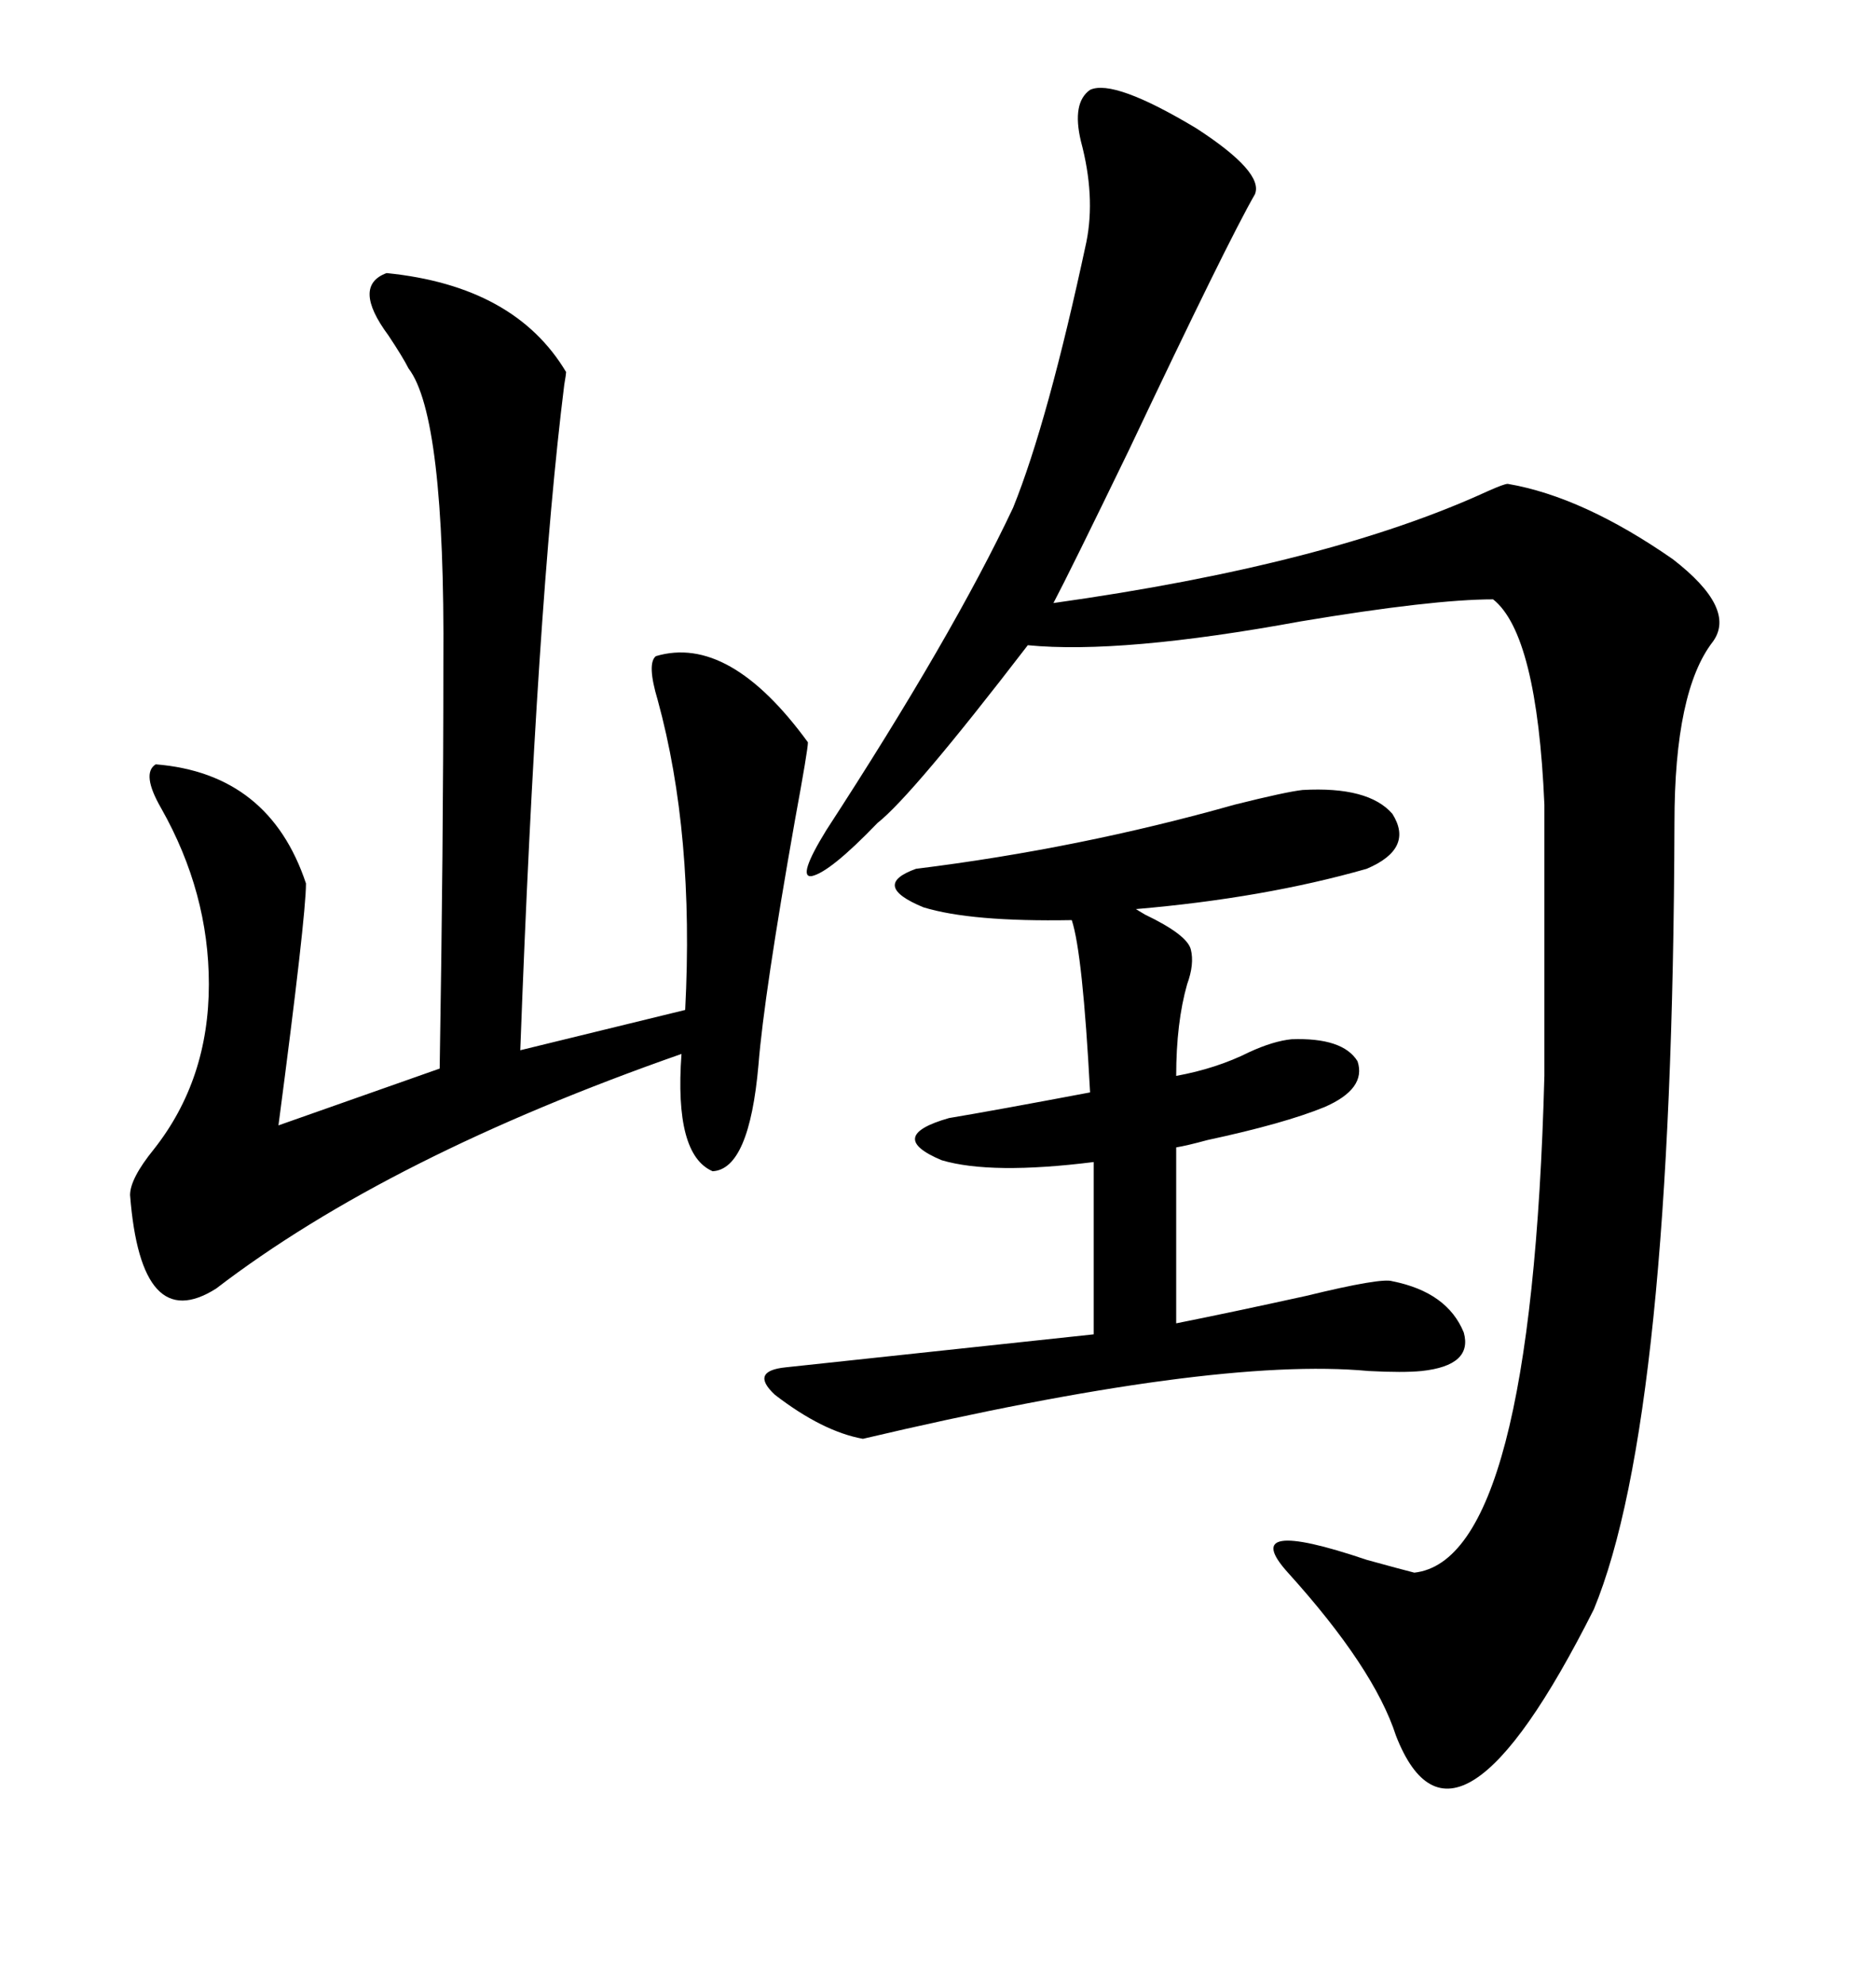<svg xmlns="http://www.w3.org/2000/svg" xmlns:xlink="http://www.w3.org/1999/xlink" width="300" height="317.285"><path d="M174.32 14.36L174.32 14.36Q178.13 12.60 191.31 20.51L191.31 20.51Q202.15 27.54 200.68 31.05L200.68 31.05Q196.29 38.67 180.47 72.07L180.47 72.07Q171.09 91.41 168.46 96.39L168.46 96.39Q212.40 90.23 237.89 78.52L237.89 78.52Q240.53 77.34 241.11 77.34L241.11 77.34Q253.13 79.39 267.48 89.36L267.48 89.36Q277.73 97.27 273.93 102.54L273.93 102.54Q267.77 110.45 267.77 131.54L267.77 131.54Q267.48 226.76 254.88 257.23L254.88 257.23Q232.62 301.46 223.24 277.44L223.24 277.44Q219.73 266.60 205.96 251.37L205.96 251.37Q197.75 242.29 218.55 249.32L218.55 249.32Q223.83 250.78 226.17 251.37L226.17 251.37Q244.92 249.32 246.97 171.97L246.97 171.97L246.97 128.61Q245.80 101.37 238.77 95.80L238.77 95.80Q229.10 95.80 208.01 99.32L208.01 99.32Q179.30 104.59 164.36 103.13L164.36 103.13Q145.90 127.15 140.33 131.54L140.33 131.54Q132.71 139.45 129.79 140.04L129.79 140.04Q127.44 140.33 132.13 132.71L132.13 132.71Q152.34 101.66 162.01 81.15L162.01 81.15Q167.58 67.38 173.73 38.67L173.73 38.67Q175.20 31.35 172.85 22.56L172.85 22.56Q171.39 16.41 174.32 14.36ZM61.82 43.65L61.82 43.65Q82.32 45.70 90.53 59.47L90.53 59.47Q90.53 59.77 90.23 61.52L90.23 61.52Q85.84 96.68 83.20 167.87L83.20 167.87L109.57 161.43Q111.04 133.30 105.18 111.91L105.18 111.91Q103.42 106.05 104.88 104.88L104.88 104.88Q116.60 101.37 129.20 118.65L129.20 118.65Q129.20 119.82 127.15 130.96L127.15 130.96Q122.17 159.08 121.29 170.21L121.29 170.21Q119.82 186.91 113.96 187.21L113.96 187.21Q107.81 184.57 108.98 168.46L108.98 168.46Q62.11 184.86 34.57 205.96L34.57 205.96Q22.56 213.57 20.80 191.02L20.80 191.02Q20.80 188.38 24.61 183.69L24.61 183.69Q33.40 172.56 33.40 157.32L33.40 157.32Q33.40 142.68 25.78 129.20L25.78 129.20Q22.56 123.63 24.90 122.17L24.90 122.17Q43.07 123.63 48.93 141.21L48.93 141.21Q48.93 146.48 44.53 179.88L44.53 179.88L70.31 170.80Q70.90 135.35 70.90 106.05L70.90 106.05Q71.19 66.50 65.33 58.89L65.33 58.89Q64.45 57.13 62.11 53.61L62.11 53.61Q56.25 45.70 61.82 43.65ZM208.30 126.27L208.30 126.27Q218.85 125.68 222.66 130.08L222.66 130.08Q226.17 135.64 218.55 138.87L218.55 138.87Q202.15 143.55 181.64 145.31L181.64 145.31Q181.64 145.31 183.11 146.19L183.11 146.19Q189.84 149.41 190.43 151.76L190.43 151.76Q191.02 154.10 189.84 157.32L189.84 157.32Q188.09 163.48 188.09 171.97L188.09 171.97Q194.53 170.80 199.80 168.16L199.80 168.16Q203.61 166.41 206.54 166.11L206.54 166.11Q214.75 165.82 217.09 169.63L217.09 169.63Q218.55 174.02 211.82 176.95L211.82 176.95Q205.37 179.59 193.07 182.23L193.07 182.23Q189.84 183.11 188.09 183.40L188.09 183.40L188.09 211.52Q196.88 209.77 208.89 207.13L208.89 207.13Q220.90 204.20 222.66 204.79L222.66 204.79Q231.45 206.54 234.08 212.99L234.08 212.99Q235.55 218.26 227.34 219.14L227.34 219.14Q224.41 219.43 218.85 219.14L218.85 219.14Q193.95 216.80 137.99 229.98L137.99 229.98Q131.54 228.81 123.93 222.95L123.93 222.95Q119.82 219.14 125.68 218.55L125.68 218.55Q131.25 217.97 174.90 213.28L174.90 213.28L174.90 185.74Q158.50 187.79 150.59 185.45L150.59 185.45Q141.50 181.64 151.76 178.71L151.76 178.71Q158.79 177.54 174.32 174.61L174.32 174.61Q173.14 152.34 171.39 147.07L171.39 147.07Q155.27 147.36 147.66 145.02L147.66 145.02Q139.16 141.50 146.48 138.87L146.48 138.87Q172.56 135.64 197.46 128.61L197.46 128.61Q205.66 126.56 208.30 126.27Z"/></svg>